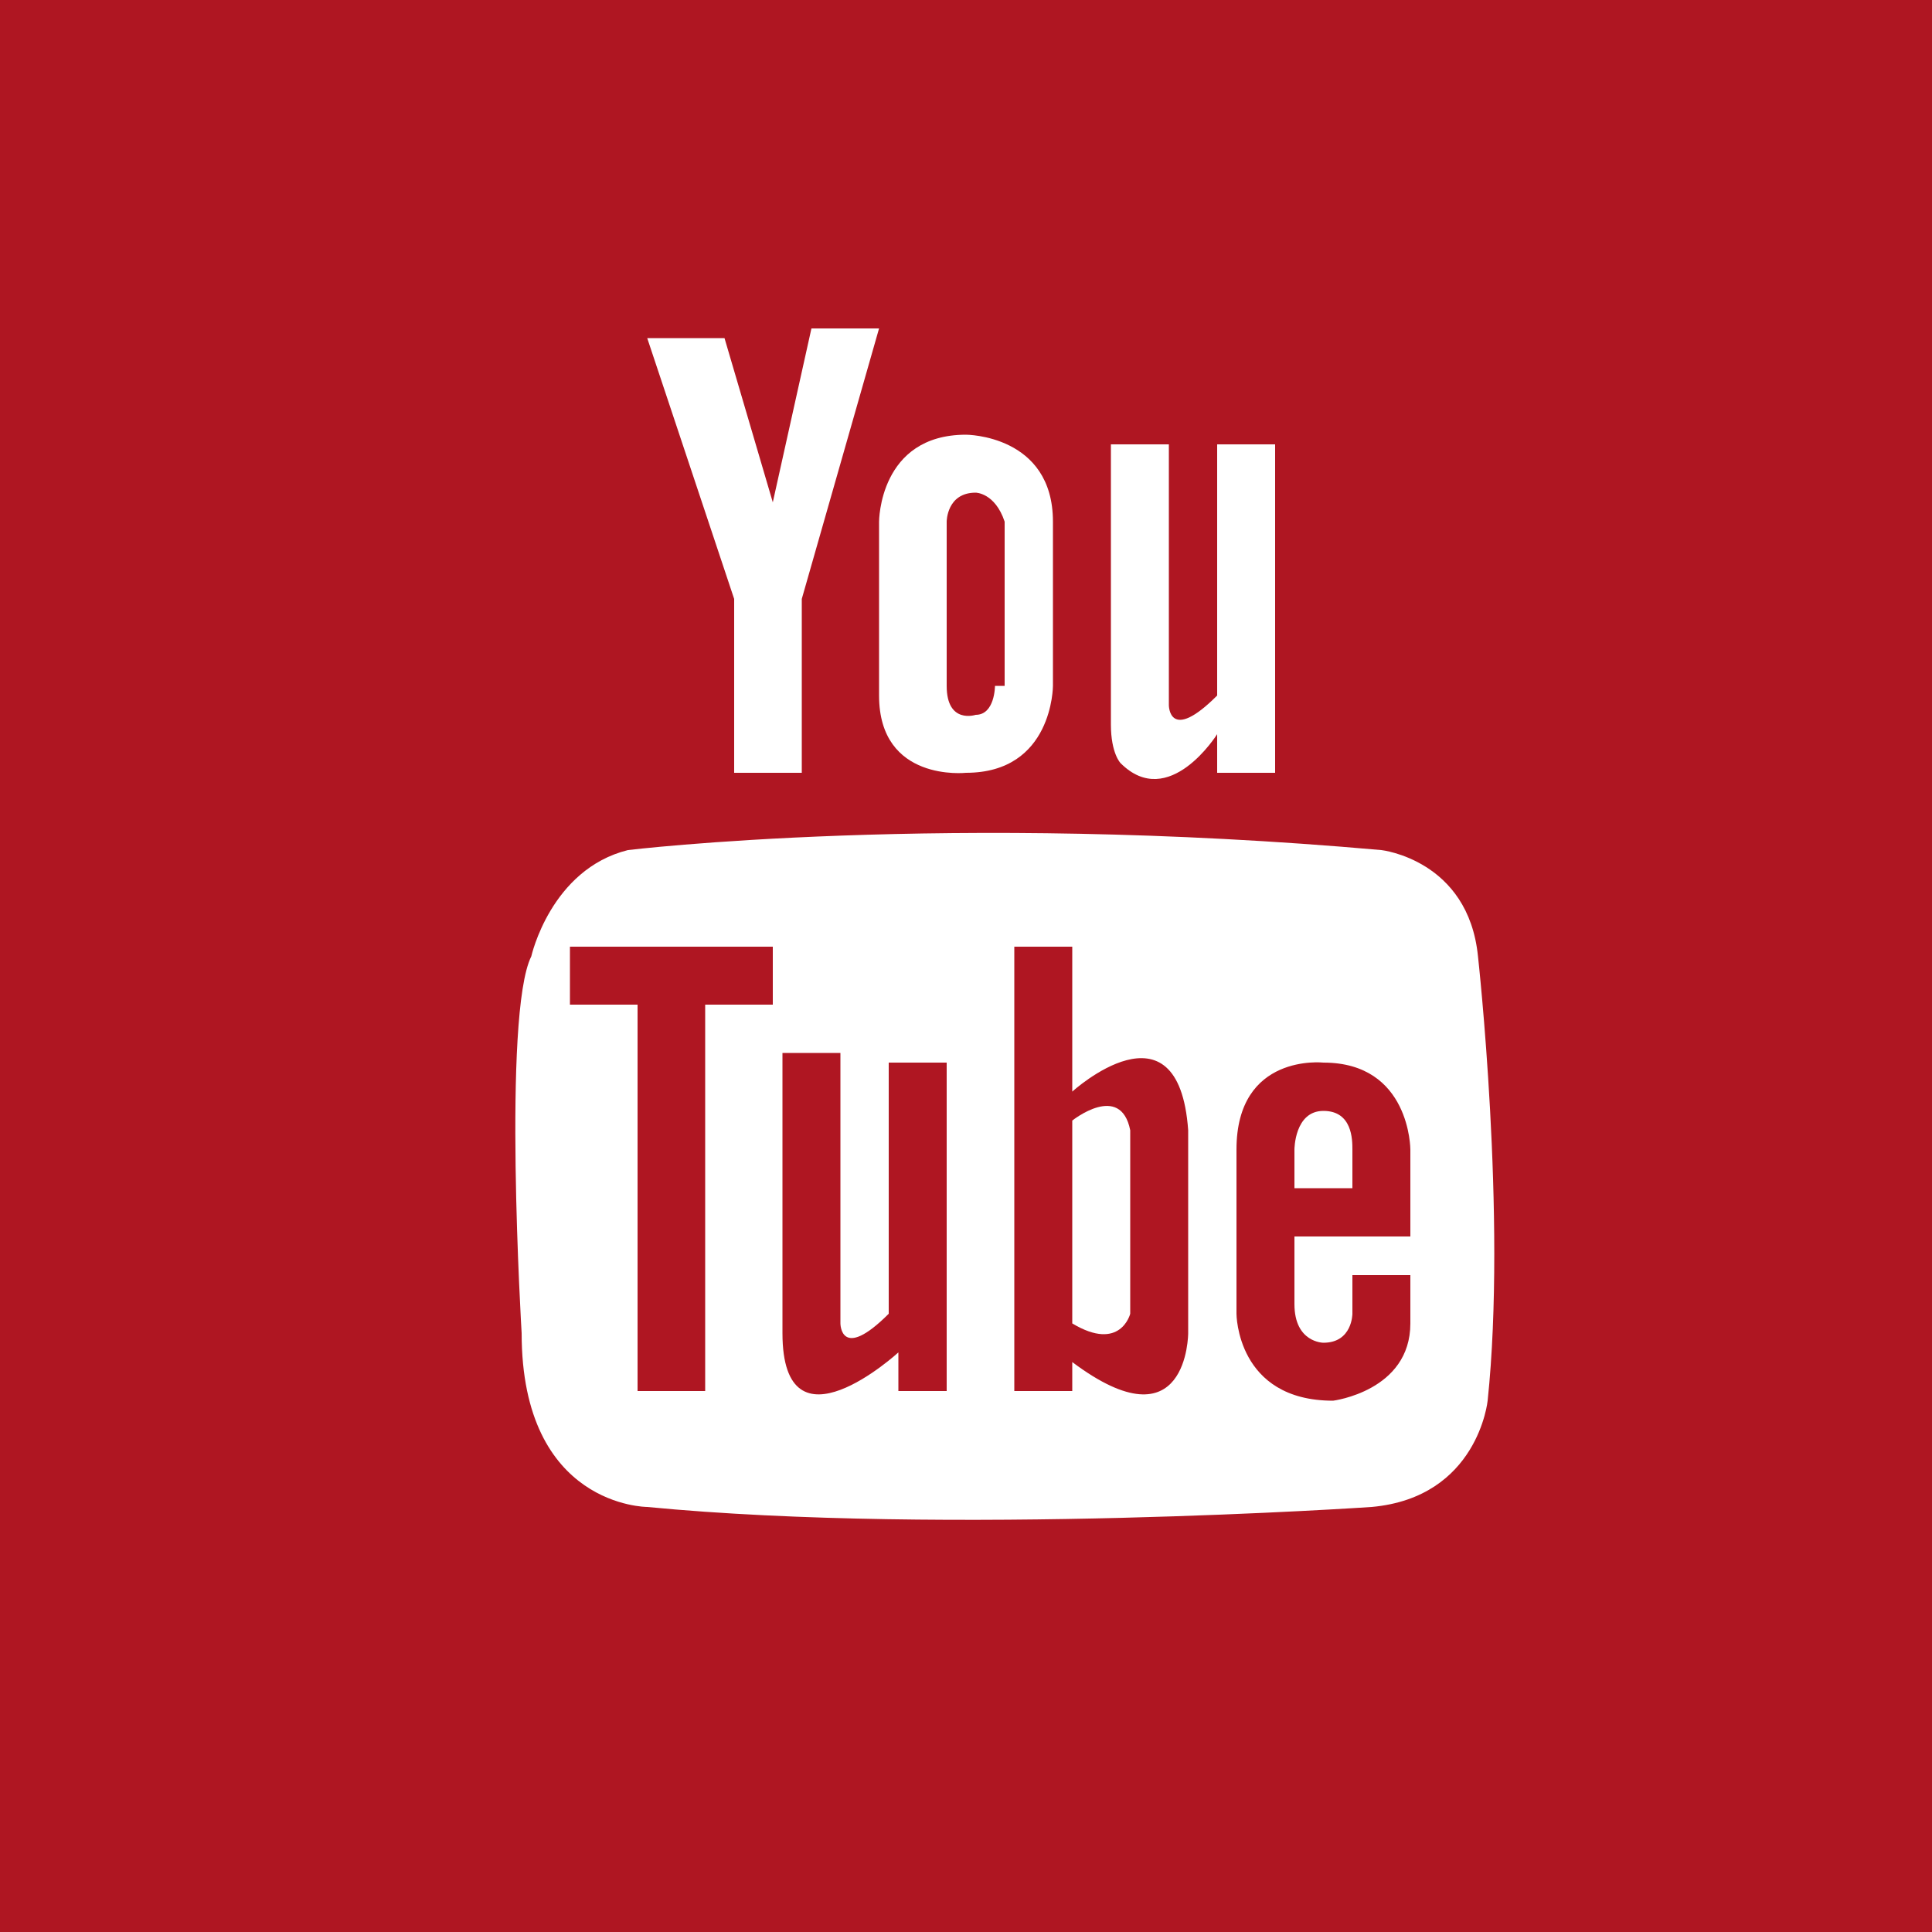 <?xml version="1.0" encoding="utf-8"?>
<!-- Generator: Adobe Illustrator 20.0.0, SVG Export Plug-In . SVG Version: 6.00 Build 0)  -->
<svg version="1.1" id="Layer_1" xmlns="http://www.w3.org/2000/svg" xmlns:xlink="http://www.w3.org/1999/xlink" x="0px" y="0px"
	 width="20px" height="20px" viewBox="0 0 20 20" enable-background="new 0 0 20 20" xml:space="preserve">
<g>
	<rect y="0" fill="#AF1622" width="20" height="20"/>
	<g>
		<g>
			<g>
				<polygon fill="#FFFFFF" points="8,5.2 7.5,3.5 6.7,3.5 7.6,6.2 7.6,8 8.3,8 8.3,6.2 9.1,3.4 8.4,3.4 				"/>
				<path fill="#FFFFFF" d="M12.6,4.6v2.6c-0.5,0.5-0.5,0.1-0.5,0.1V4.6h-0.6l0,2.9c0,0.3,0.1,0.4,0.1,0.4c0.5,0.5,1-0.3,1-0.3V8
					h0.6V4.6H12.6z"/>
				<path fill="#FFFFFF" d="M10,4.5c-0.9,0-0.9,0.9-0.9,0.9s0,0.9,0,1.8C9.1,8.1,10,8,10,8c0.9,0,0.9-0.9,0.9-0.9V5.4
					C10.9,4.5,10,4.5,10,4.5z M10.3,7.1c0,0,0,0.3-0.2,0.3c0,0-0.3,0.1-0.3-0.3V5.4c0,0,0-0.3,0.3-0.3c0,0,0.2,0,0.3,0.3V7.1z"/>
			</g>
			<g>
				<path fill="#FFFFFF" d="M13.7,11.5c-0.3,0-0.3,0.4-0.3,0.4l0,0.4H14v-0.4C14,11.8,14,11.5,13.7,11.5z"/>
				<path fill="#FFFFFF" d="M15.3,9.9c-0.1-1-1-1.1-1-1.1c-4.5-0.4-7.8,0-7.8,0c-0.8,0.2-1,1.1-1,1.1c-0.3,0.6-0.1,3.9-0.1,3.9
					c0,1.8,1.3,1.8,1.3,1.8c3.1,0.3,7.5,0,7.5,0c1.1-0.1,1.2-1.1,1.2-1.1C15.6,12.6,15.3,9.9,15.3,9.9z M8,10.4H7.3v4H6.6v-4H5.9
					V9.8H8V10.4z M9.9,14.4H9.3V14c0,0-1.2,1.1-1.2-0.2c0-1.3,0-2.9,0-2.9l0.6,0v2.8c0,0,0,0.4,0.5-0.1V11h0.6V14.4z M12.3,13.8
					c0,0,0,1.2-1.2,0.3v0.3l-0.6,0V9.8h0.6v1.5c0,0,1.1-1,1.2,0.4V13.8z M14.6,12.8h-1.2c0,0,0,0.3,0,0.7c0,0.4,0.3,0.4,0.3,0.4
					c0.3,0,0.3-0.3,0.3-0.3v-0.4h0.6v0.5c0,0.7-0.8,0.8-0.8,0.8c-1,0-1-0.9-1-0.9s0-0.8,0-1.7c0-1,0.9-0.9,0.9-0.9
					c0.9,0,0.9,0.9,0.9,0.9V12.8z"/>
				<path fill="#FFFFFF" d="M11.1,11.6v2.1c0.5,0.3,0.6-0.1,0.6-0.1s0-1.3,0-1.9C11.6,11.2,11.1,11.6,11.1,11.6z"/>
			</g>
		</g>
	</g>
</g>
</svg>
